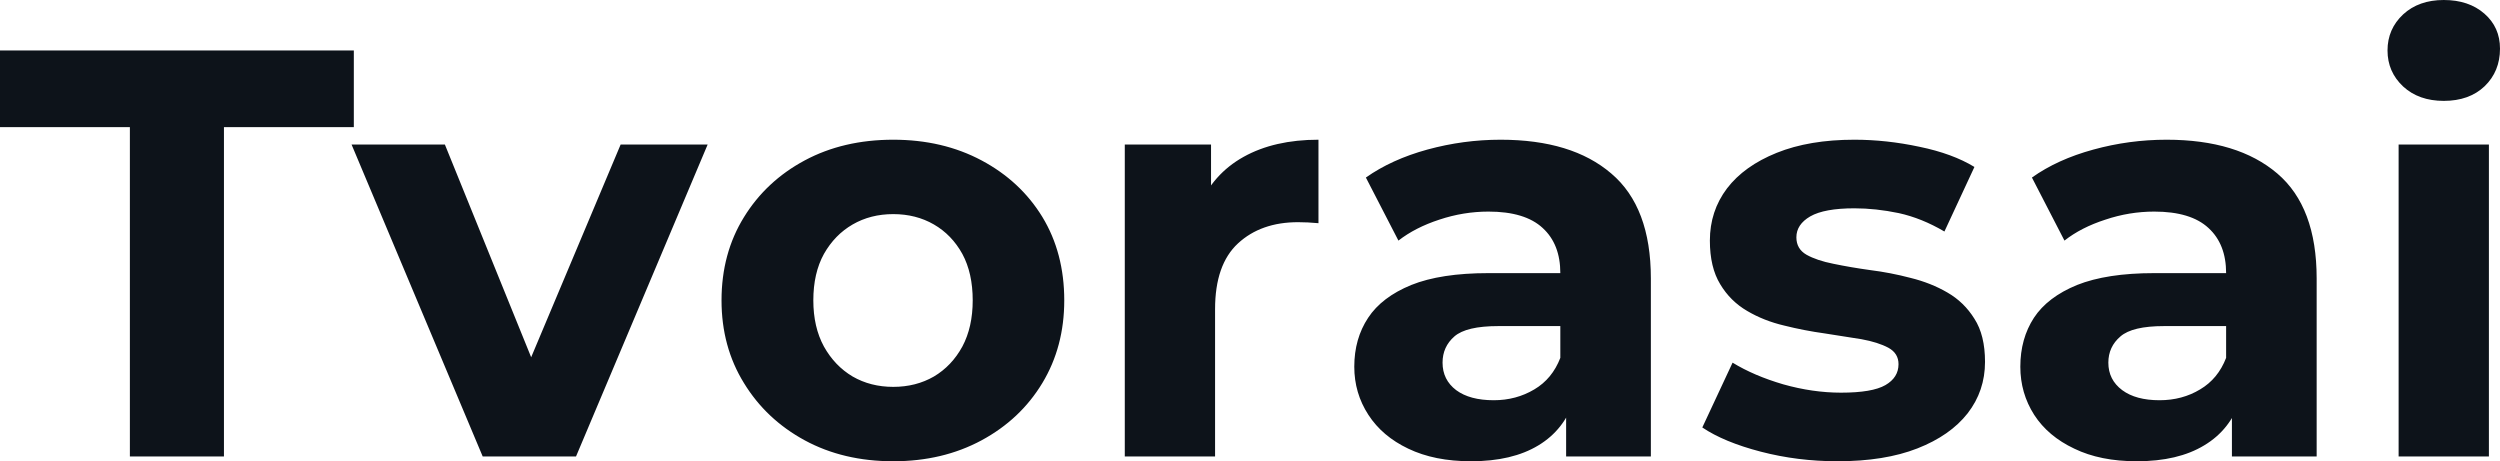 <svg fill="#0D131A" viewBox="0 0 99.13 18.285" height="100%" width="100%" xmlns="http://www.w3.org/2000/svg"><path preserveAspectRatio="none" d="M8.88 18.10L5.15 18.10L5.15 5.04L0 5.04L0 2.00L14.03 2.00L14.03 5.04L8.88 5.04L8.88 18.10ZM22.84 18.10L19.14 18.10L13.94 5.73L17.64 5.73L21.96 16.38L20.13 16.38L24.61 5.73L28.06 5.73L22.84 18.10ZM35.42 18.29L35.42 18.29Q33.44 18.29 31.91 17.46Q30.38 16.63 29.50 15.19Q28.61 13.75 28.61 11.91L28.61 11.91Q28.61 10.05 29.50 8.61Q30.38 7.18 31.91 6.36Q33.44 5.54 35.42 5.54L35.42 5.54Q37.38 5.54 38.92 6.36Q40.46 7.18 41.33 8.60Q42.20 10.03 42.20 11.91L42.20 11.91Q42.20 13.75 41.33 15.19Q40.46 16.63 38.92 17.46Q37.38 18.29 35.42 18.29ZM35.42 15.34L35.42 15.34Q36.32 15.34 37.03 14.93Q37.74 14.51 38.16 13.74Q38.57 12.97 38.57 11.91L38.57 11.91Q38.57 10.83 38.16 10.07Q37.74 9.31 37.03 8.90Q36.32 8.49 35.42 8.49L35.42 8.49Q34.52 8.49 33.81 8.90Q33.10 9.31 32.67 10.07Q32.25 10.83 32.25 11.91L32.25 11.91Q32.25 12.97 32.67 13.74Q33.10 14.51 33.81 14.93Q34.52 15.34 35.42 15.34ZM48.18 18.10L44.60 18.10L44.60 5.73L48.02 5.73L48.02 9.22L47.54 8.21Q48.09 6.90 49.31 6.22Q50.53 5.54 52.28 5.54L52.28 5.54L52.28 8.85Q52.05 8.83 51.86 8.82Q51.68 8.81 51.47 8.81L51.47 8.81Q50.00 8.81 49.09 9.65Q48.18 10.49 48.18 12.26L48.18 12.26L48.18 18.10ZM65.46 18.10L62.10 18.10L62.10 15.69L61.87 15.16L61.87 10.83Q61.87 9.68 61.17 9.04Q60.47 8.39 59.02 8.39L59.02 8.39Q58.03 8.39 57.07 8.71Q56.12 9.02 55.45 9.54L55.45 9.54L54.16 7.04Q55.18 6.32 56.60 5.93Q58.03 5.54 59.50 5.54L59.50 5.54Q62.33 5.54 63.89 6.88Q65.46 8.21 65.46 11.04L65.46 11.04L65.46 18.10ZM58.33 18.29L58.33 18.29Q56.88 18.29 55.84 17.79Q54.81 17.30 54.26 16.45Q53.70 15.59 53.70 14.54L53.70 14.54Q53.70 13.43 54.25 12.60Q54.79 11.78 55.96 11.30Q57.13 10.83 59.02 10.83L59.02 10.83L62.31 10.83L62.31 12.93L59.41 12.93Q58.14 12.93 57.67 13.34Q57.20 13.75 57.20 14.38L57.20 14.38Q57.20 15.06 57.74 15.47Q58.28 15.87 59.23 15.87L59.23 15.87Q60.12 15.87 60.84 15.44Q61.55 15.02 61.87 14.19L61.87 14.19L62.42 15.85Q62.03 17.04 61.00 17.66Q59.96 18.29 58.33 18.29ZM72.86 18.29L72.86 18.29Q71.28 18.29 69.82 17.91Q68.36 17.53 67.50 16.95L67.50 16.95L68.70 14.38Q69.55 14.90 70.71 15.24Q71.88 15.57 73.00 15.57L73.00 15.57Q74.24 15.57 74.76 15.27Q75.28 14.97 75.28 14.44L75.28 14.44Q75.28 14.01 74.88 13.79Q74.47 13.57 73.81 13.45Q73.14 13.34 72.35 13.22Q71.55 13.11 70.75 12.91Q69.94 12.72 69.28 12.33Q68.61 11.94 68.21 11.27Q67.80 10.60 67.80 9.54L67.80 9.54Q67.80 8.37 68.48 7.47Q69.16 6.58 70.45 6.06Q71.74 5.54 73.53 5.54L73.53 5.54Q74.80 5.54 76.11 5.82Q77.42 6.09 78.29 6.62L78.29 6.62L77.10 9.18Q76.20 8.65 75.29 8.45Q74.38 8.26 73.53 8.26L73.53 8.26Q72.34 8.26 71.78 8.58Q71.23 8.90 71.23 9.41L71.23 9.41Q71.23 9.87 71.63 10.10Q72.04 10.33 72.70 10.46Q73.37 10.60 74.16 10.71Q74.96 10.81 75.76 11.02Q76.57 11.22 77.22 11.60Q77.88 11.98 78.29 12.64Q78.71 13.29 78.71 14.35L78.71 14.35Q78.71 15.50 78.02 16.39Q77.33 17.27 76.03 17.78Q74.73 18.29 72.86 18.29ZM91.86 18.10L88.50 18.10L88.50 15.69L88.27 15.16L88.27 10.83Q88.27 9.68 87.57 9.04Q86.87 8.39 85.42 8.39L85.42 8.39Q84.43 8.39 83.48 8.71Q82.52 9.02 81.86 9.54L81.86 9.54L80.57 7.04Q81.58 6.32 83.01 5.93Q84.43 5.54 85.91 5.54L85.91 5.54Q88.73 5.54 90.30 6.88Q91.86 8.21 91.86 11.04L91.86 11.04L91.86 18.10ZM84.73 18.29L84.73 18.29Q83.28 18.29 82.25 17.79Q81.21 17.30 80.66 16.45Q80.11 15.59 80.11 14.54L80.11 14.54Q80.11 13.43 80.65 12.60Q81.19 11.78 82.36 11.30Q83.54 10.83 85.42 10.83L85.42 10.83L88.71 10.83L88.71 12.93L85.81 12.93Q84.55 12.93 84.08 13.34Q83.60 13.75 83.60 14.38L83.60 14.38Q83.60 15.06 84.15 15.47Q84.69 15.87 85.63 15.87L85.63 15.87Q86.53 15.87 87.24 15.44Q87.95 15.02 88.27 14.19L88.27 14.19L88.83 15.85Q88.44 17.04 87.40 17.66Q86.36 18.29 84.73 18.29ZM98.69 18.10L95.11 18.10L95.11 5.73L98.69 5.73L98.69 18.10ZM96.90 4.00L96.90 4.00Q95.91 4.00 95.29 3.43Q94.67 2.85 94.67 2.00L94.67 2.00Q94.67 1.15 95.29 0.57Q95.91 0 96.90 0L96.90 0Q97.89 0 98.51 0.54Q99.13 1.08 99.13 1.93L99.13 1.93Q99.13 2.83 98.52 3.42Q97.91 4.00 96.90 4.00Z"></path></svg>